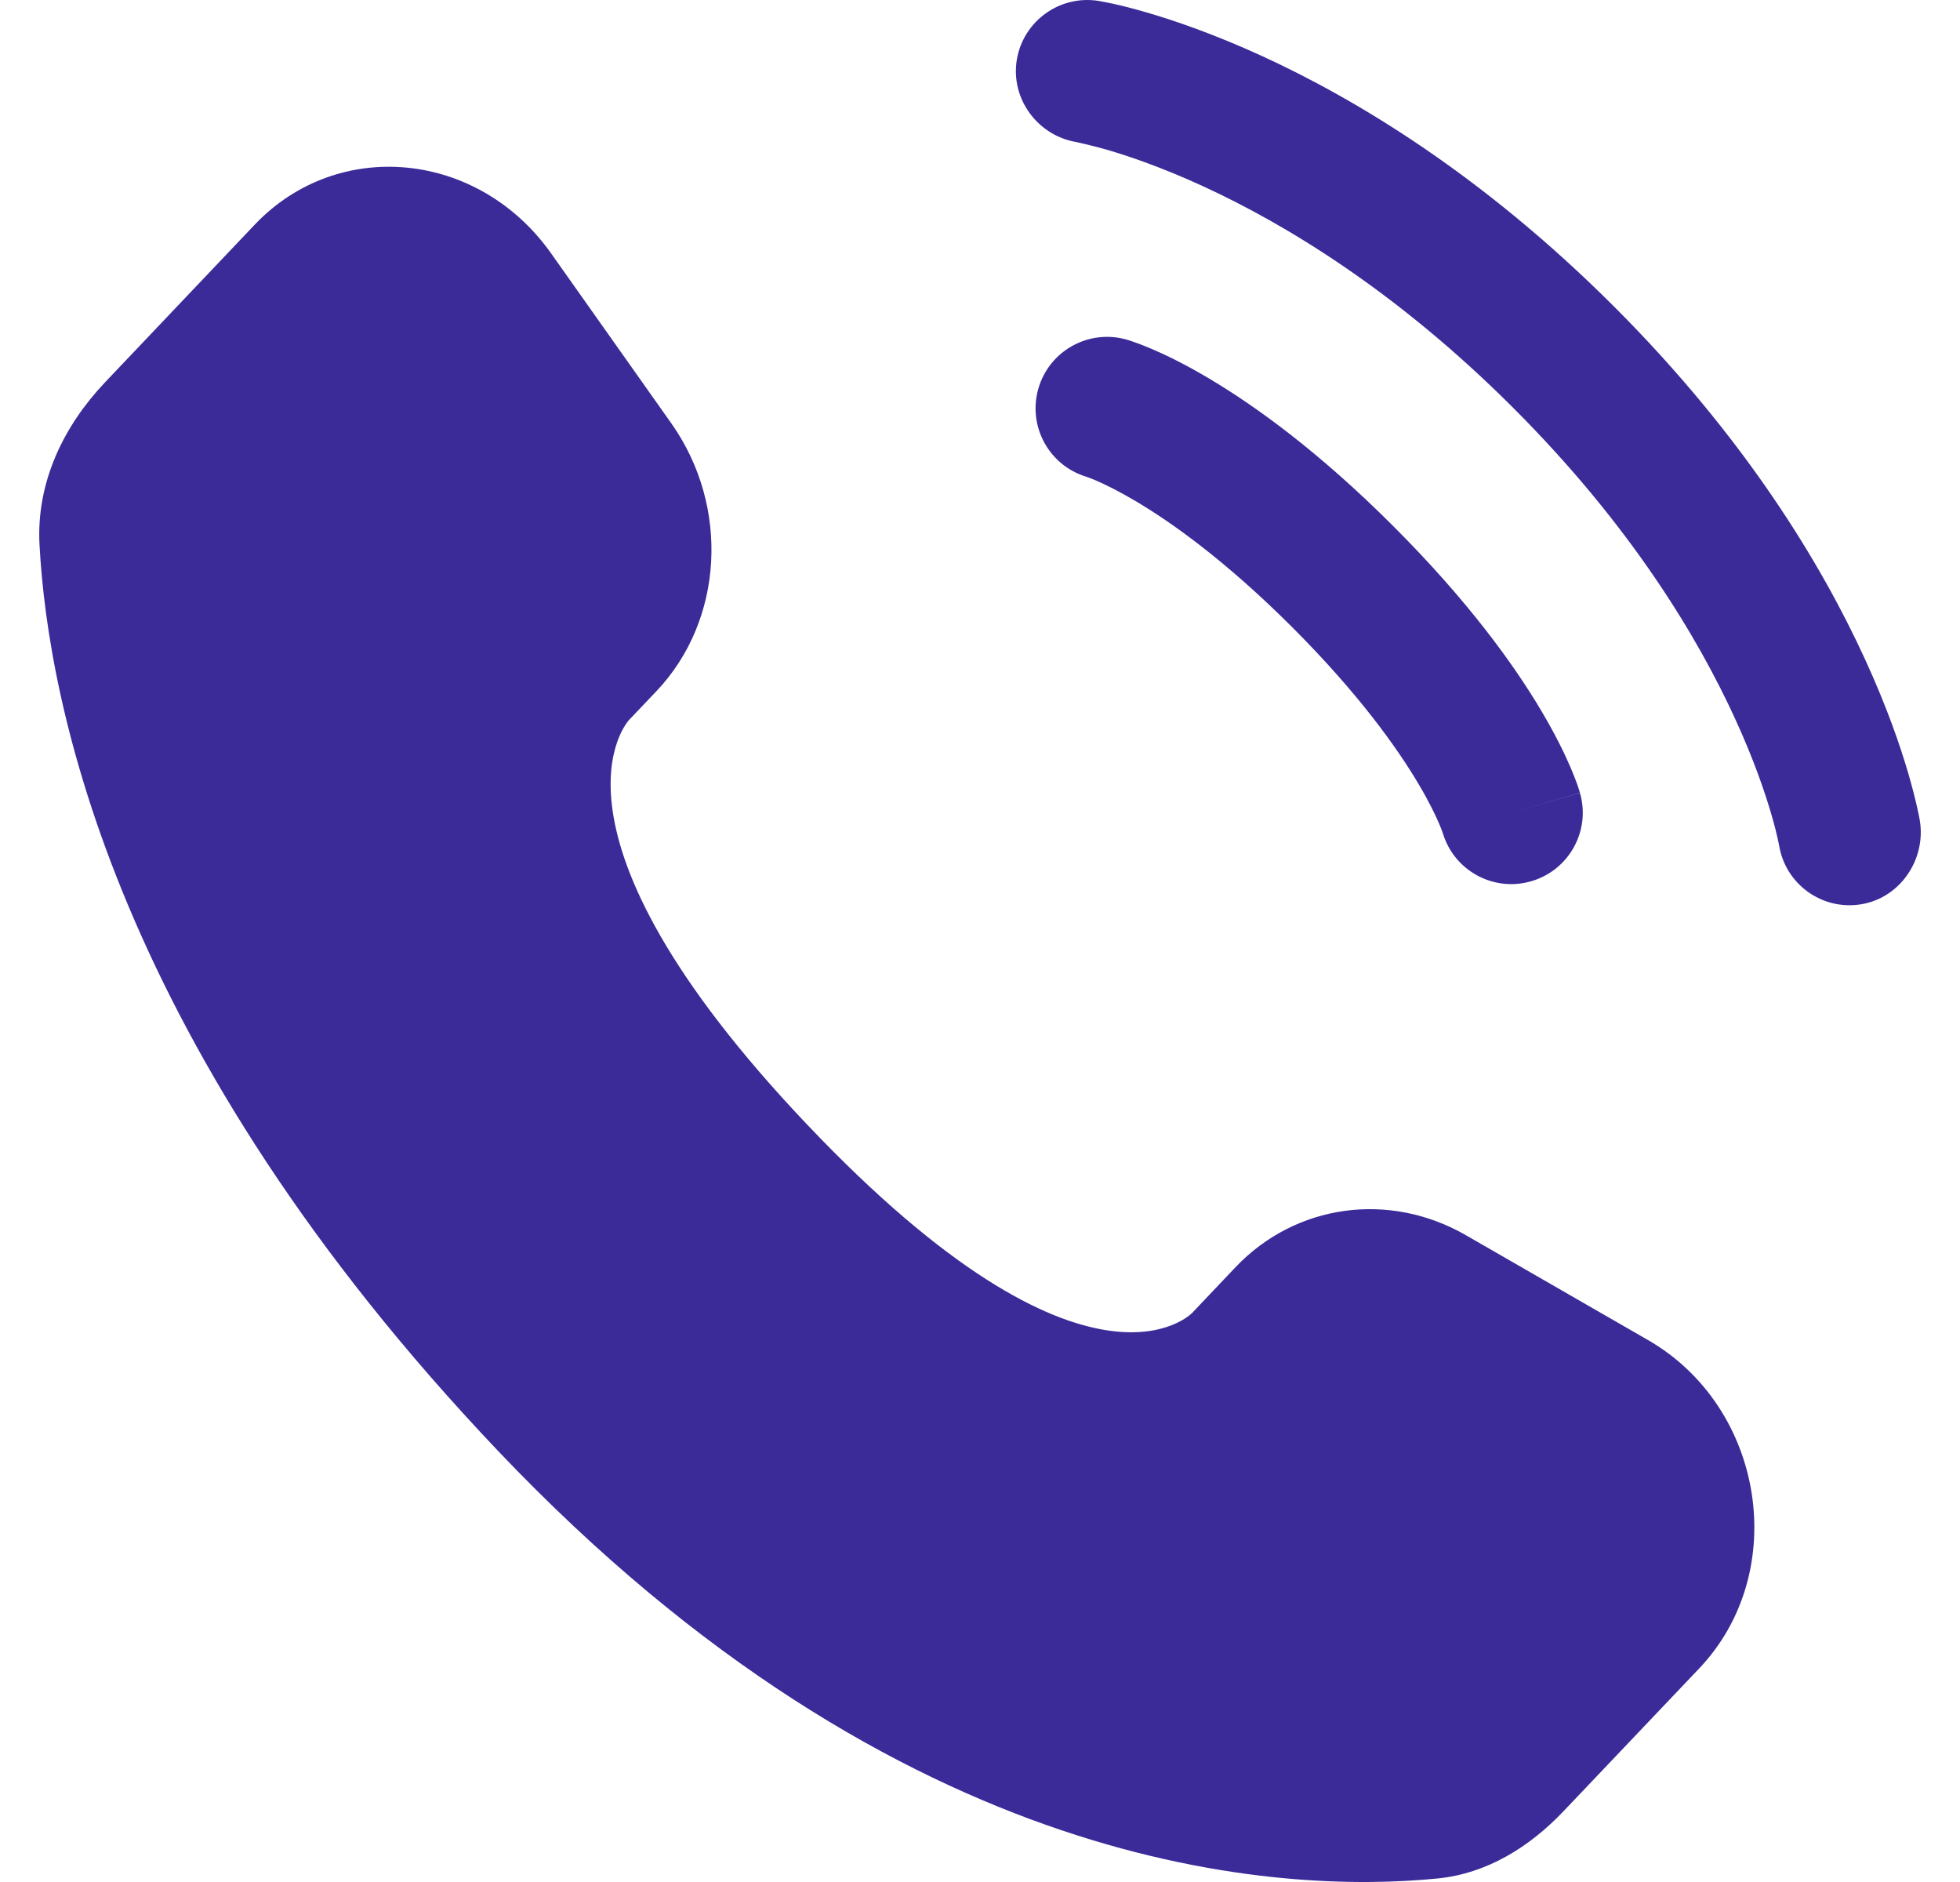 <svg width="25" height="24" viewBox="0 0 25 24" fill="none" xmlns="http://www.w3.org/2000/svg">
<path d="M15.76 16.159L15.207 16.742C15.207 16.742 13.891 18.127 10.3 14.346C6.708 10.566 8.024 9.181 8.024 9.181L8.373 8.814C9.231 7.91 9.312 6.459 8.563 5.399L7.03 3.232C6.103 1.921 4.311 1.747 3.248 2.866L1.341 4.874C0.814 5.429 0.461 6.148 0.504 6.946C0.613 8.987 1.485 13.378 6.352 18.502C11.514 23.935 16.357 24.151 18.337 23.955C18.963 23.893 19.508 23.556 19.947 23.093L21.674 21.276C22.839 20.049 22.511 17.946 21.019 17.088L18.698 15.752C17.718 15.188 16.526 15.354 15.76 16.159Z" fill="#3B2B99"/>
<path d="M12.969 0.765C13.05 0.268 13.519 -0.069 14.016 0.012C14.047 0.018 14.146 0.036 14.198 0.048C14.302 0.071 14.446 0.106 14.627 0.159C14.987 0.264 15.491 0.437 16.096 0.714C17.307 1.269 18.918 2.24 20.59 3.912C22.262 5.584 23.233 7.195 23.788 8.406C24.066 9.01 24.239 9.514 24.344 9.875C24.396 10.055 24.432 10.2 24.455 10.304C24.467 10.355 24.475 10.397 24.481 10.428L24.488 10.466C24.568 10.963 24.234 11.452 23.738 11.532C23.242 11.613 22.775 11.277 22.693 10.783C22.69 10.769 22.683 10.733 22.676 10.7C22.661 10.633 22.635 10.526 22.594 10.385C22.511 10.102 22.369 9.683 22.131 9.165C21.658 8.132 20.806 6.705 19.301 5.201C17.797 3.697 16.37 2.845 15.336 2.371C14.819 2.134 14.399 1.991 14.117 1.909C13.976 1.868 13.798 1.827 13.731 1.812C13.236 1.73 12.889 1.261 12.969 0.765Z" fill="#3B2B99"/>
<path fill-rule="evenodd" clip-rule="evenodd" d="M13.244 4.957C13.382 4.473 13.887 4.193 14.371 4.331L14.12 5.208C14.371 4.331 14.371 4.331 14.371 4.331L14.373 4.332L14.379 4.333L14.388 4.336L14.412 4.344C14.43 4.35 14.453 4.357 14.48 4.367C14.535 4.386 14.607 4.414 14.696 4.452C14.873 4.528 15.115 4.645 15.412 4.821C16.007 5.173 16.819 5.757 17.773 6.711C18.727 7.665 19.312 8.477 19.664 9.072C19.84 9.369 19.957 9.611 20.033 9.788C20.071 9.876 20.098 9.949 20.118 10.003C20.127 10.03 20.135 10.053 20.141 10.072L20.148 10.096L20.151 10.105L20.152 10.109L20.153 10.111C20.153 10.111 20.153 10.113 19.277 10.363L20.153 10.113C20.292 10.597 20.011 11.101 19.527 11.239C19.047 11.377 18.547 11.102 18.404 10.626L18.399 10.613C18.393 10.594 18.38 10.559 18.357 10.506C18.312 10.401 18.231 10.229 18.095 10C17.824 9.542 17.334 8.851 16.484 8C15.633 7.15 14.941 6.66 14.483 6.389C14.254 6.254 14.083 6.172 13.978 6.127C13.925 6.105 13.889 6.091 13.871 6.085L13.858 6.08C13.381 5.937 13.107 5.437 13.244 4.957Z" fill="#3B2B99"/>
</svg>
